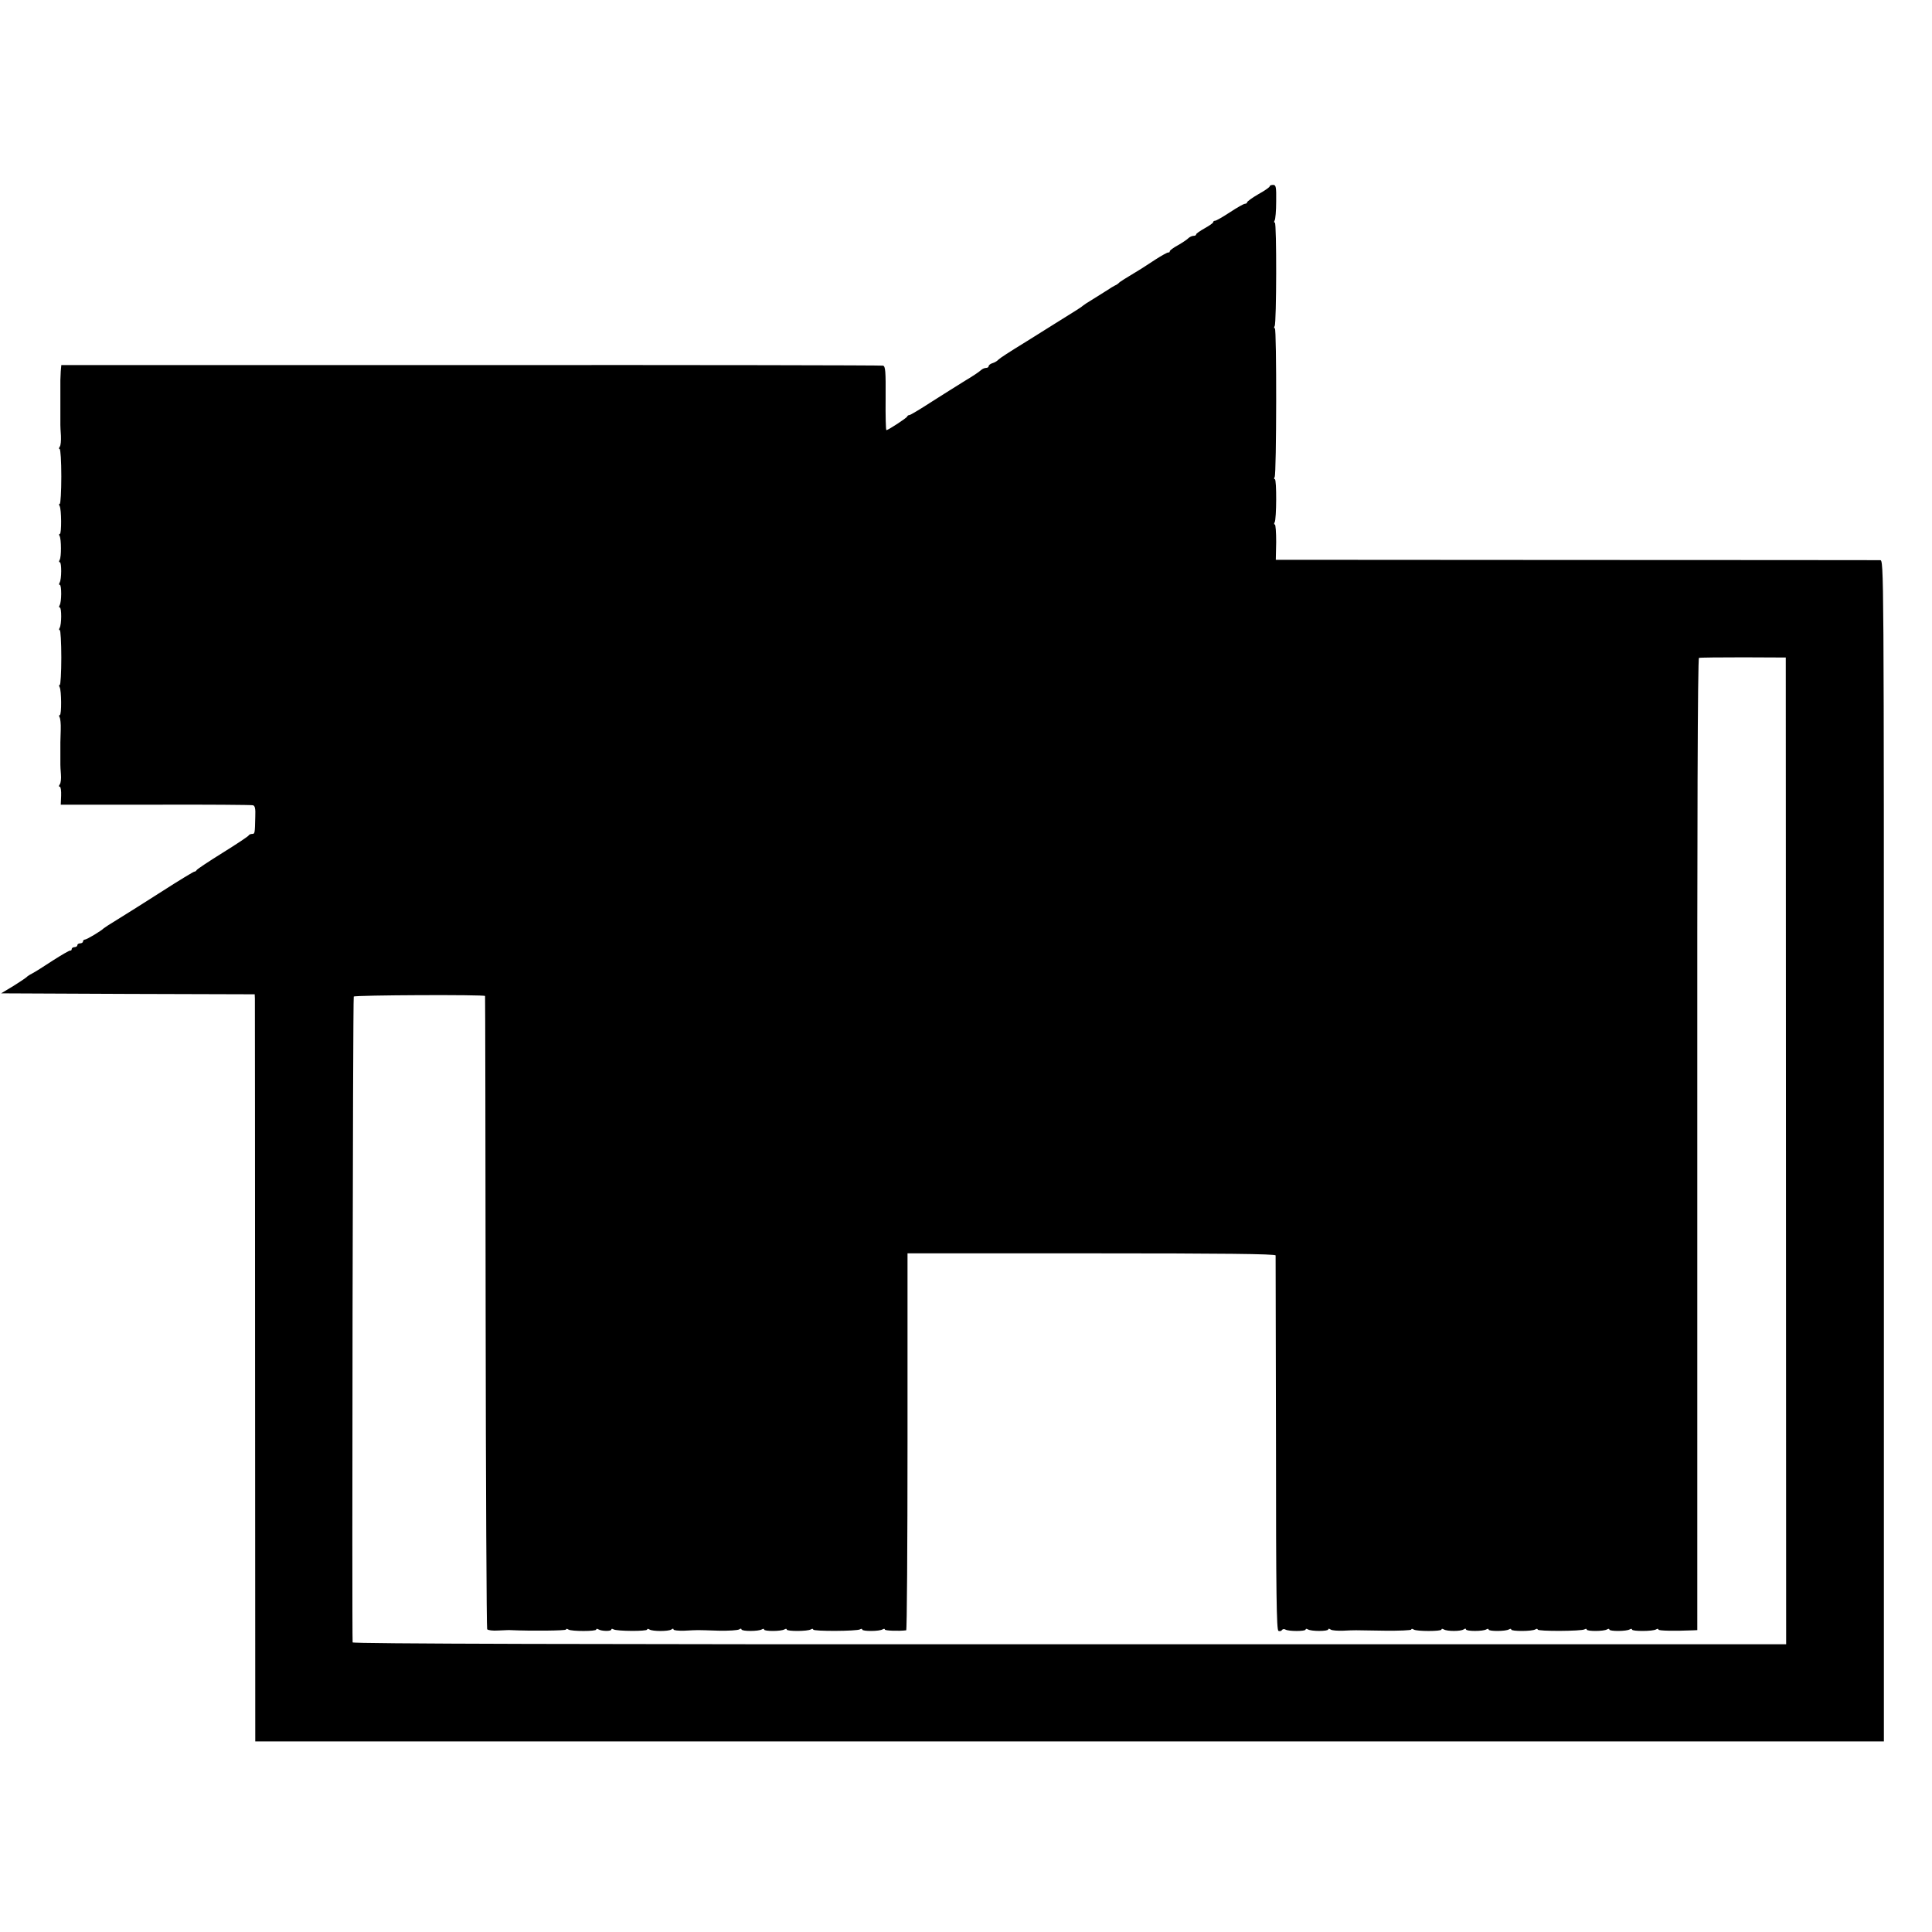 <svg version="1" xmlns="http://www.w3.org/2000/svg" width="1365.333" height="1365.333" viewBox="0 0 1024 1024"><path d="M673 98.7c0 .5-2.7 2.4-6 4.2-3.3 1.9-6 3.9-6 4.3 0 .4-.5.8-1.1.8-.7 0-4.2 2-8 4.5s-7.3 4.5-7.9 4.5c-.5 0-1 .3-1 .8 0 .4-2 1.8-4.5 3.2-2.5 1.4-4.5 2.8-4.5 3.2 0 .5-.6.8-1.4.8-.8 0-2.1.6-2.8 1.3-.7.7-3.2 2.4-5.5 3.7-2.4 1.3-4.3 2.7-4.3 3.2 0 .4-.3.7-.7.6-.5-.1-3.5 1.6-6.8 3.7-3.3 2.2-6.8 4.4-7.7 5-8.4 5.1-11.4 6.9-11.8 7.5-.3.3-1.2 1-2 1.3-.8.4-2.7 1.5-4.1 2.5-1.5.9-4.8 3-7.5 4.7-2.7 1.6-5.1 3.2-5.4 3.5-.4.5-3.5 2.5-14.5 9.3-1.1.7-4.4 2.8-7.5 4.7-3.1 1.9-6.4 4-7.5 4.7-10.4 6.4-14.2 8.9-15.3 9.9-.6.7-2.1 1.6-3.2 1.9-1.1.3-2 1.1-2 1.6s-.6.9-1.4.9c-.8 0-2.1.6-2.8 1.3-.7.7-4.4 3.2-8.3 5.5-3.8 2.4-11.9 7.4-17.8 11.2-6 3.9-11.2 7-11.7 7s-1 .3-1.2.8c-.3.8-10.1 7.2-11 7.2-.3 0-.5-7.6-.4-16.9.1-14.4-.1-17-1.4-17.3-.8-.2-99.1-.4-218.5-.3h-217l-.3 3.3c-.1 1.7-.2 3.9-.2 4.7v23.7c0 .7.1 3.3.3 5.8.1 2.5-.1 5.1-.6 5.7-.5.7-.6 1.3-.1 1.3s.9 6.5.9 14.5-.4 14.5-.8 14.5c-.5 0-.5.5-.1 1.2 1 1.6 1.1 14.8.1 14.8-.5 0-.5.5-.1 1.1.9 1.6 1 11.2 0 12.7-.4.7-.4 1.2.1 1.2 1 0 1 9.1-.1 10.8-.4.7-.4 1.2.1 1.2 1 0 1 9.1-.1 10.8-.4.7-.4 1.2.1 1.2 1 0 1 9.1-.1 10.8-.4.7-.4 1.2.1 1.2.4 0 .8 6.5.8 14.5s-.4 14.5-.8 14.5c-.5 0-.5.5-.1 1.2 1 1.6 1.1 14.8.1 14.8-.5 0-.5.5-.1 1.2.4.6.7 3.5.6 6.5-.1 2.9-.2 6-.2 6.8v11.7c0 .7.1 3.1.3 5.3.2 2.2-.1 4.6-.6 5.2-.6.8-.6 1.3 0 1.3.5 0 .8 2.1.7 4.8l-.2 4.7h50.1c27.6-.1 50.9.1 51.7.3 1.1.2 1.5 1.7 1.3 6-.2 9-.2 9.2-1.7 9.2-.8 0-1.6.4-1.8.8-.1.4-6.4 4.6-13.8 9.2s-13.7 8.8-13.8 9.2c-.2.4-.7.8-1.2.8-.4 0-8.2 4.7-17.2 10.5-8.9 5.7-19.4 12.3-23.3 14.7-3.8 2.3-7.2 4.5-7.5 4.8-1.2 1.3-9 6-10 6-.5 0-1 .4-1 1 0 .5-.7 1-1.5 1s-1.5.4-1.5 1c0 .5-.7 1-1.5 1s-1.5.5-1.5 1c0 .6-.3.9-.7.8-.5-.1-4.6 2.3-9.3 5.3-4.7 3.1-9.6 6.2-11 6.9-1.4.7-2.7 1.6-3 2-.3.3-3.4 2.4-6.9 4.6l-6.5 3.9 67.2.3 67.2.2.1 2.3c0 1.2.1 90.3.1 197.9l.1 195.8h863.2V610c0-312.3 0-313-2-313.1-1.1 0-73.6-.1-161.1-.1l-159.2-.1.2-9.4c0-5.1-.3-9.3-.7-9.3-.5 0-.5-.5-.1-1.2 1-1.6 1.1-22.8.1-22.8-.5 0-.5-.5-.1-1.2 1-1.6 1.1-78.8.1-78.8-.5 0-.5-.5-.1-1.2 1-1.6 1.1-54.8.1-54.8-.5 0-.5-.5-.1-1.2.4-.6.8-5.1.8-10 .1-7.7-.1-8.8-1.6-8.8-1 0-1.8.3-1.8.7zM946.6 610l.1 261.5H566.9c-259.7.1-379.9-.3-380-1-.4-7.4.1-341.8.6-342.3.8-.8 69.4-1.1 69.6-.3.1.4.2 75.7.3 167.6.1 91.8.5 167.5.8 168 .4.6 3 .9 6 .7 2.9-.1 5.8-.3 6.3-.2 11.2.5 29.5.3 29.5-.3 0-.5.6-.5 1.3 0 1.6 1 14.7 1 14.7 0 0-.5.5-.5 1.2-.1 1.6 1 6.8 1.1 6.8.1 0-.5.5-.5 1.2-.1 1.6 1 17.8 1.1 17.8.1 0-.5.6-.5 1.3 0 1.7 1 9.9 1 11.5 0 .7-.6 1.2-.6 1.2 0 0 .4 2.6.7 5.7.6 3.2-.2 6.5-.3 7.3-.3.8 0 5.8.1 11 .3 5.2.1 10.1-.2 10.8-.7.7-.5 1.2-.5 1.2 0 0 1.1 9.1 1.1 10.8 0 .7-.4 1.2-.4 1.2.1 0 1 9.1 1 10.8-.1.7-.4 1.2-.4 1.2.1 0 1 11.1 1 12.8-.1.6-.4 1.2-.4 1.2.1 0 1 23.2.9 24.8-.1.7-.4 1.2-.4 1.2.1 0 1 9.1 1 10.8-.1.7-.4 1.2-.4 1.2.1 0 .6 7.2.9 11.3.4.4-.1.7-45 .7-99.9v-99.9h97.5c69.3 0 97.5.3 97.6 1.1 0 .6.1 45.5.2 99.8 0 80.1.3 98.8 1.3 99.2.8.3 1.6.1 1.9-.5.4-.5 1.2-.6 1.8-.2 1.6 1 10.7 1 10.7 0 0-.5.5-.5 1.2-.1 1.7 1.1 10.8 1.1 10.8 0 0-.5.6-.4 1.3.1.6.5 3.7.7 6.7.6 6.6-.3 4.3-.3 21.8 0 7.8.1 14.2-.2 14.2-.6 0-.5.6-.5 1.3 0 1.6 1 14.7 1 14.7 0 0-.5.5-.5 1.2-.1 1.7 1.1 9.1 1.1 10.6 0 .7-.5 1.2-.5 1.2 0 0 1.1 9.1 1.1 10.8 0 .7-.4 1.2-.4 1.2.1 0 1 9.1 1 10.8-.1.7-.4 1.2-.4 1.2.1 0 1 11.1 1 12.8-.1.6-.4 1.2-.4 1.2.1 0 1 23.2.9 24.8-.1.7-.4 1.2-.4 1.2.1 0 1 9.1 1 10.8-.1.7-.4 1.2-.4 1.2.1 0 1 9.1 1 10.8-.1.7-.4 1.2-.4 1.2.1 0 1 11.1 1 12.8-.1.6-.4 1.2-.4 1.2.1 0 .7 8.8.8 18.6.4l2-.1V606.5c-.1-170.8.2-257.6.9-257.8.6-.2 11.1-.3 23.5-.3l22.5.1.1 261.5z"/></svg>